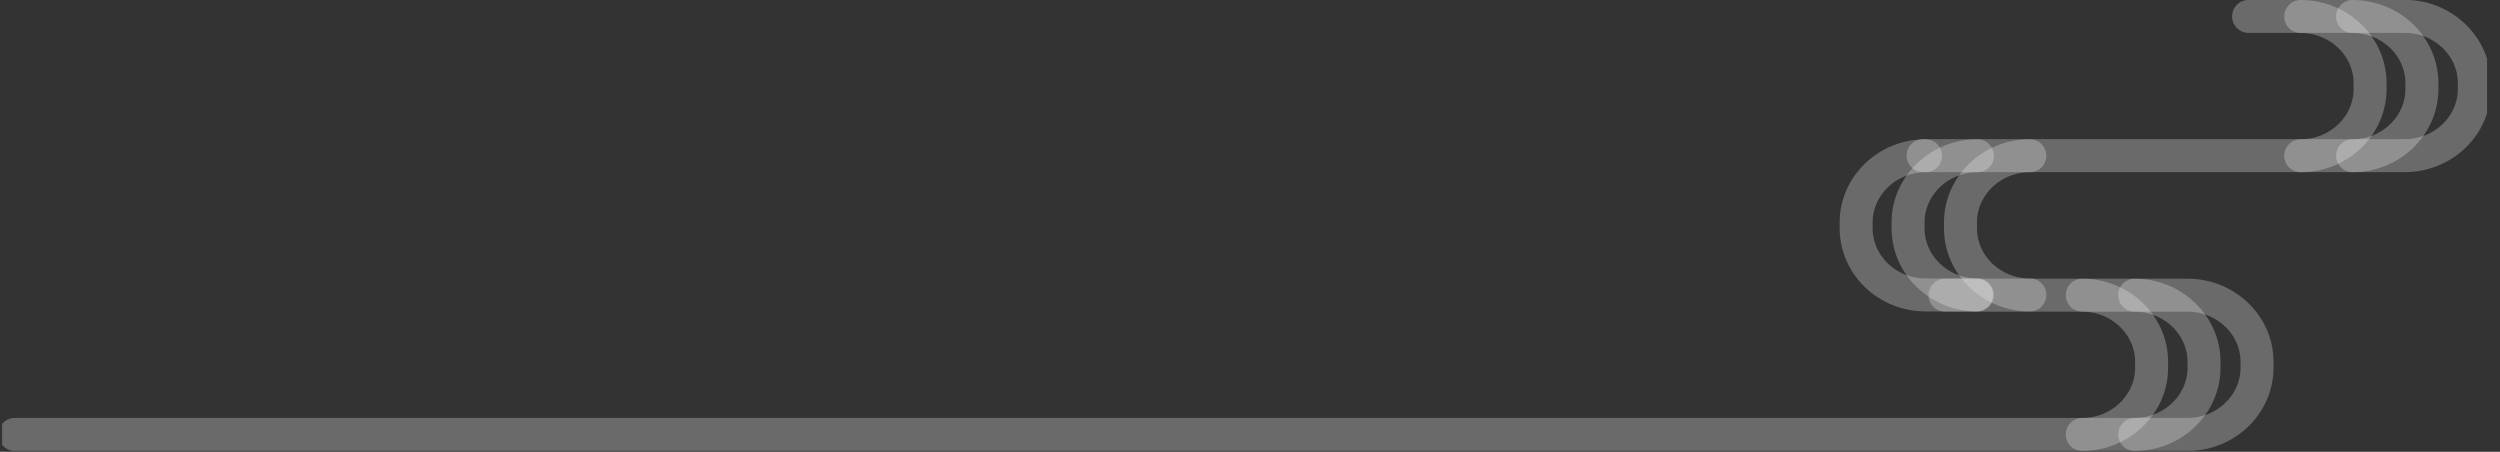 <svg width="166" height="30" viewBox="0 0 166 30" fill="none" xmlns="http://www.w3.org/2000/svg">
<rect x="0" y="0" width="166" height="30" fill="#333333" stroke="none"/>
<g opacity="0.9" clip-path="url(#clip0_200_1634)">
<path d="M0.985 28.845H145.261C147.795 28.845 149.868 26.849 149.868 24.419V24.027C149.868 21.588 147.795 19.6 145.261 19.6H129.15" stroke="white" stroke-opacity="0.3" stroke-width="2.19" stroke-linecap="round" stroke-linejoin="round"/>
<path d="M141.742 28.845C144.276 28.845 146.348 26.849 146.348 24.419V24.027C146.348 21.588 144.276 19.6 141.742 19.6" stroke="white" stroke-opacity="0.3" stroke-width="2.19" stroke-linecap="round" stroke-linejoin="round"/>
<path d="M134.781 10.341C132.247 10.341 130.175 12.336 130.175 14.767V15.159C130.175 17.597 132.247 19.585 134.781 19.585" stroke="white" stroke-opacity="0.3" stroke-width="2.19" stroke-linecap="round" stroke-linejoin="round"/>
<path d="M131.301 10.341C128.767 10.341 126.695 12.336 126.695 14.767V15.159C126.695 17.597 128.767 19.585 131.301 19.585" stroke="white" stroke-opacity="0.3" stroke-width="2.19" stroke-linecap="round" stroke-linejoin="round"/>
<path d="M127.855 10.341C125.32 10.341 123.248 12.336 123.248 14.767V15.159C123.248 17.597 125.32 19.585 127.855 19.585H131.233" stroke="white" stroke-opacity="0.3" stroke-width="2.19" stroke-linecap="round" stroke-linejoin="round"/>
<path d="M138.261 28.845C140.796 28.845 142.868 26.849 142.868 24.419V24.027C142.868 21.588 140.796 19.6 138.261 19.6" stroke="white" stroke-opacity="0.3" stroke-width="2.19" stroke-linecap="round" stroke-linejoin="round"/>
<path d="M156.209 10.341C158.743 10.341 160.815 8.345 160.815 5.914V5.522C160.815 3.084 158.743 1.096 156.209 1.096" stroke="white" stroke-opacity="0.3" stroke-width="2.19" stroke-linecap="round" stroke-linejoin="round"/>
<path d="M152.768 10.341C155.302 10.341 157.374 8.345 157.374 5.914V5.522C157.374 3.084 155.302 1.096 152.768 1.096" stroke="white" stroke-opacity="0.3" stroke-width="2.19" stroke-linecap="round" stroke-linejoin="round"/>
<path d="M149.305 1.088H159.689C162.223 1.088 164.295 3.084 164.295 5.515V5.907C164.295 8.345 162.223 10.333 159.689 10.333H127.691" stroke="white" stroke-opacity="0.3" stroke-width="2.19" stroke-linecap="round" stroke-linejoin="round"/>
</g>
<defs>
<clipPath id="clip0_200_1634">
<rect width="165" height="29.934" fill="white" transform="matrix(-1 0 0 1 165.14 0)"/>
</clipPath>
</defs>
</svg>
